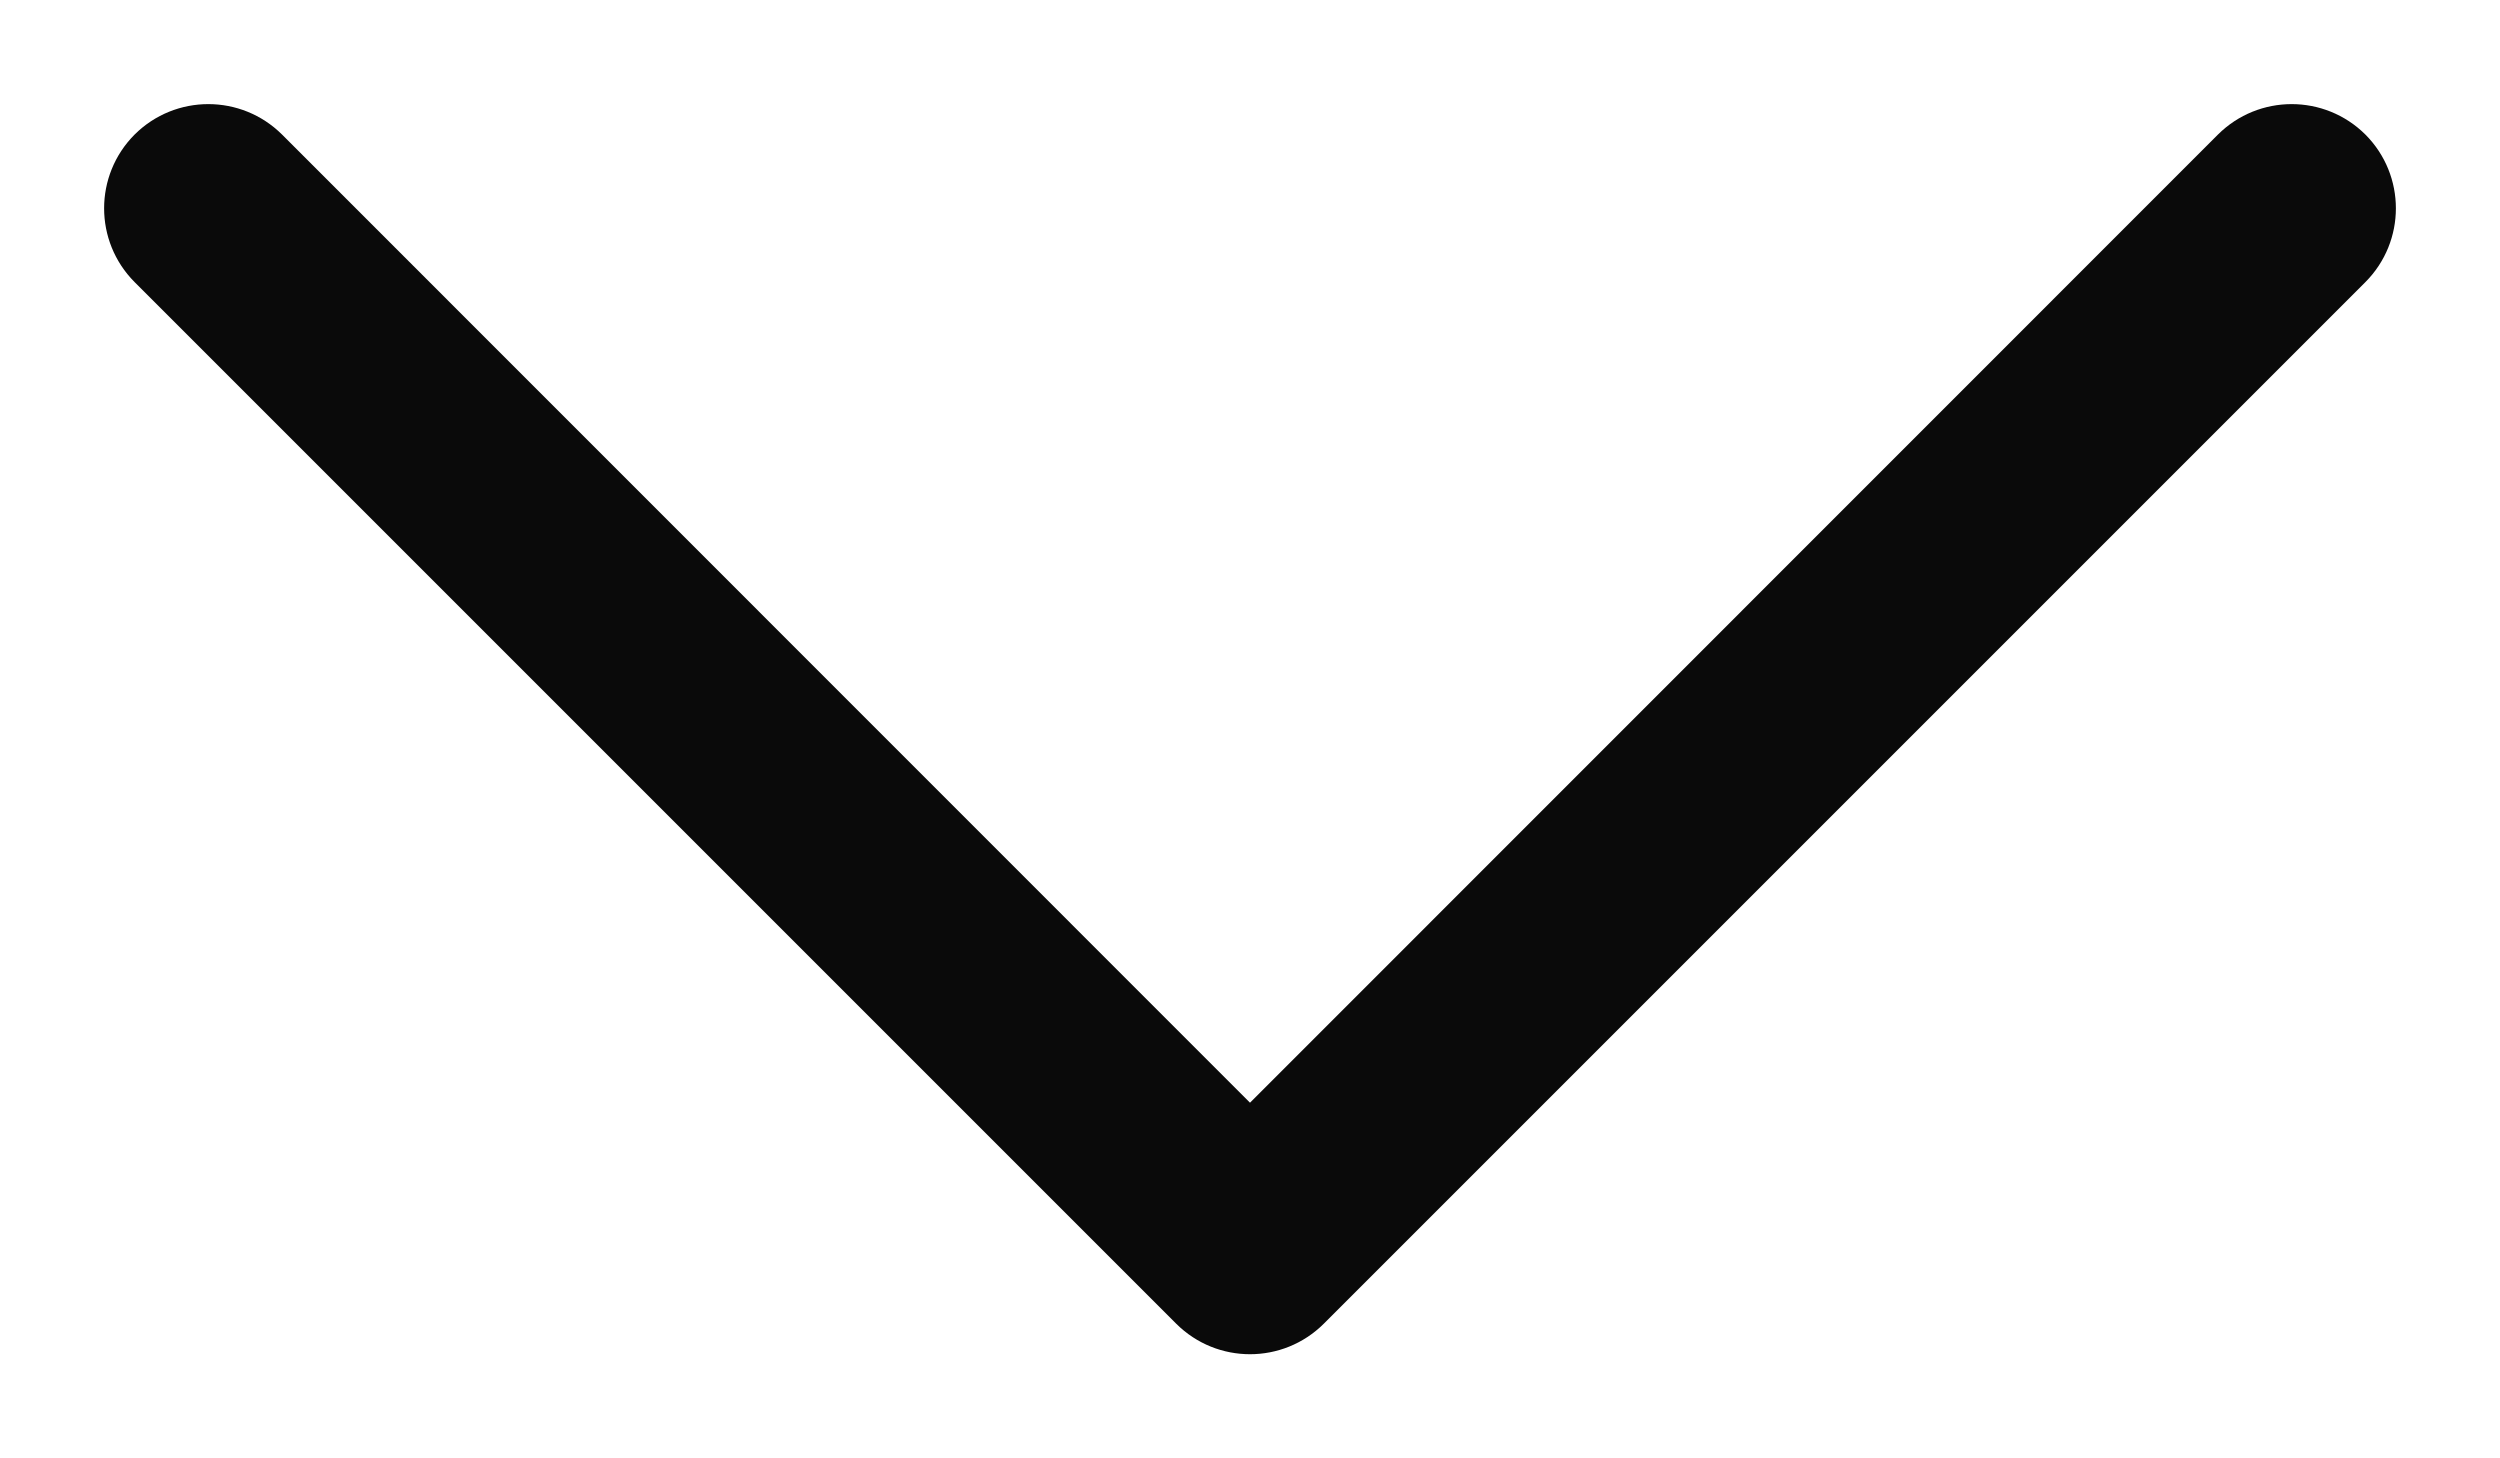 <svg xmlns="http://www.w3.org/2000/svg" width="12" height="7" viewBox="0 0 12 7" fill="none">
    <path fill-rule="evenodd" clip-rule="evenodd" d="M0.646 0.646C0.842 0.451 1.158 0.451 1.354 0.646L6 5.293L10.646 0.646C10.842 0.451 11.158 0.451 11.354 0.646C11.549 0.842 11.549 1.158 11.354 1.354L6.354 6.354C6.158 6.549 5.842 6.549 5.646 6.354L0.646 1.354C0.451 1.158 0.451 0.842 0.646 0.646Z" fill="black" fill-opacity="0.96"/>
</svg>